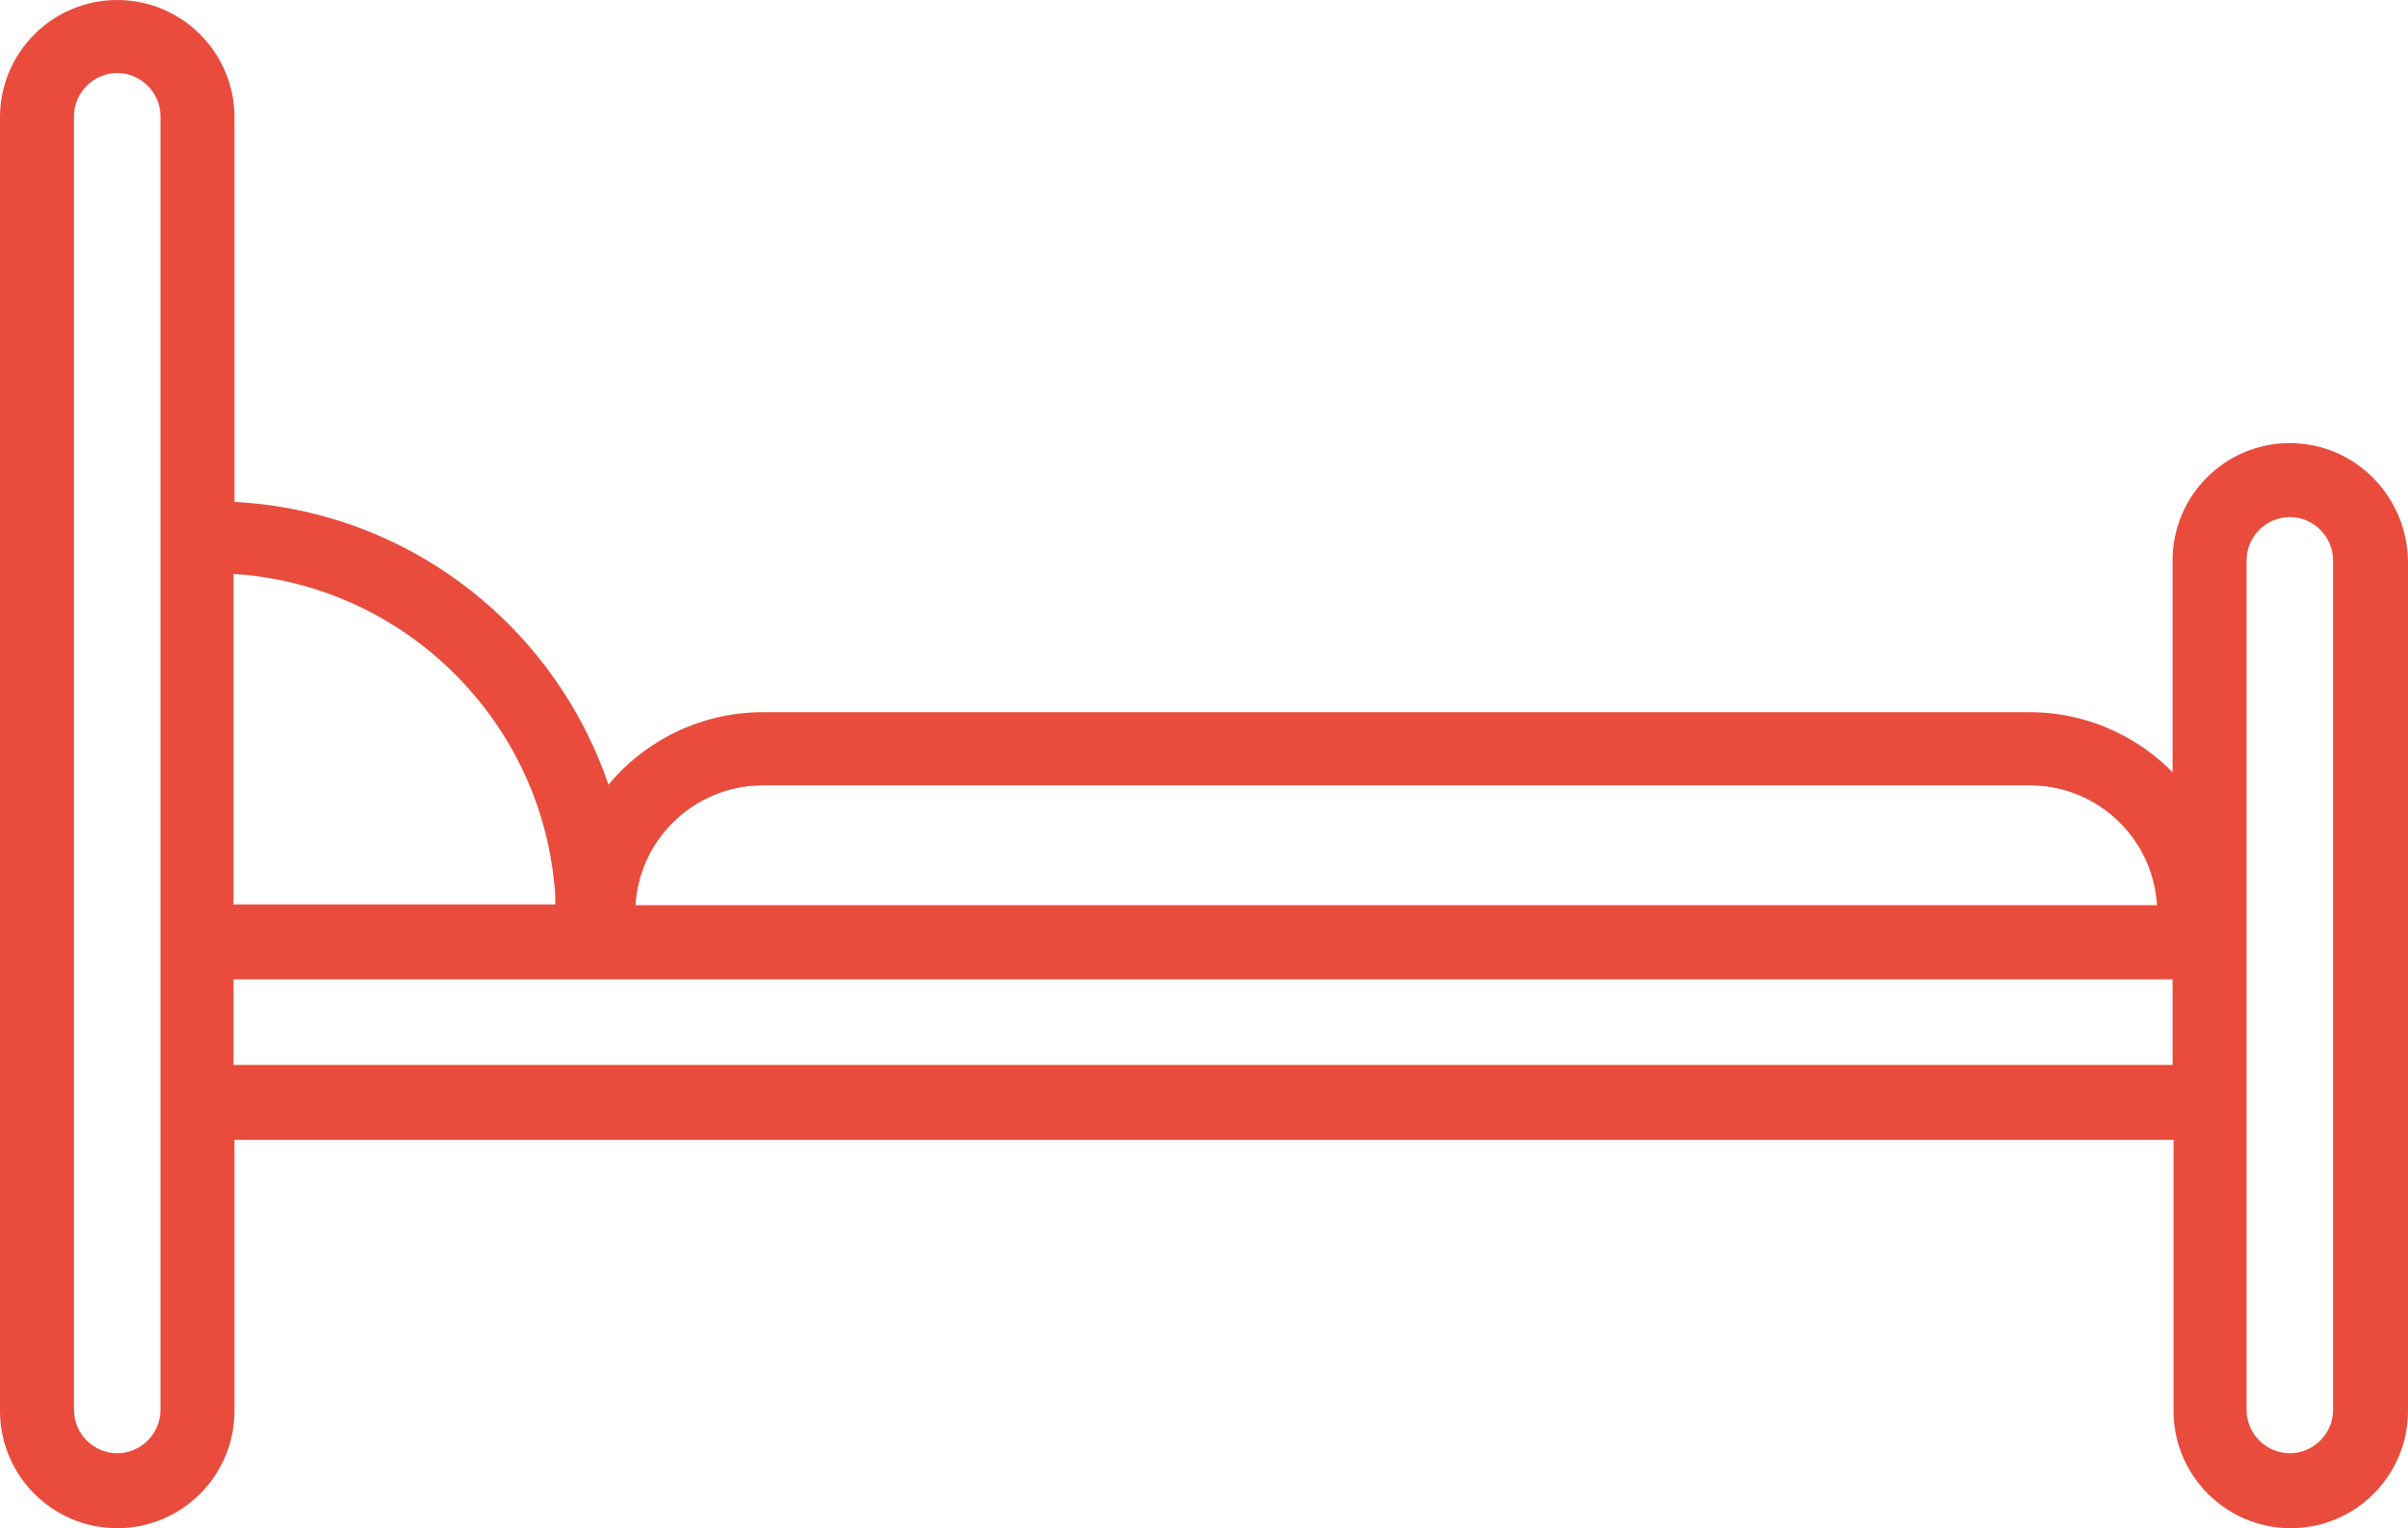 <?xml version="1.0" encoding="utf-8"?>
<!-- Generator: Adobe Illustrator 19.1.0, SVG Export Plug-In . SVG Version: 6.00 Build 0)  -->
<svg version="1.1" id="Слой_1" xmlns="http://www.w3.org/2000/svg" xmlns:xlink="http://www.w3.org/1999/xlink" x="0px" y="0px"
	 width="250.6px" height="159px" viewBox="0 0 250.6 159" style="enable-background:new 0 0 250.6 159;" xml:space="preserve">
<style type="text/css">
	.st0{fill:none;stroke:#e94c3d;stroke-width:1.2;stroke-miterlimit:10;}
	.st1{stroke:#e94c3d;stroke-width:1.2;stroke-miterlimit:10;fill:#e94c3d;}
</style>
<g>
	<path class="st0" d="M225.1,94.8c-0.1-7.6-6.3-13.7-13.9-13.7H79.4c-7.6,0-13.8,6.1-13.9,13.7H225.1z"/>
	<path class="st1" d="M238.3,46.7c-6.4,0-11.6,5.2-11.6,11.6v23.6c-3.7-4.4-9.3-7.2-15.5-7.2H79.4c-6.6,0-12.6,3.2-16.3,8.2
		c-5.3-17-20.8-29.4-39.3-30.1V12.2c0-6.4-5.2-11.6-11.6-11.6S0.6,5.8,0.6,12.2v134.6c0,6.4,5.2,11.6,11.6,11.6s11.6-5.2,11.6-11.6
		V118h203v28.8c0,6.4,5.2,11.6,11.6,11.6s11.6-5.2,11.6-11.6V58.4C249.9,51.9,244.7,46.7,238.3,46.7z M238.3,151.8
		c-2.8,0-5.1-2.3-5.1-5.1V58.3c0-2.8,2.3-5.1,5.1-5.1c2.8,0,5.1,2.3,5.1,5.1v88.4C243.4,149.5,241.1,151.8,238.3,151.8z M12.2,151.8
		c-2.8,0-5.1-2.3-5.1-5.1V12.1C7.1,9.3,9.4,7,12.2,7s5.1,2.3,5.1,5.1v134.6C17.3,149.5,15,151.8,12.2,151.8z M25.4,59.2
		c17.4,1.6,31.3,15.5,32.9,32.9c0.1,0.9,0.1,1.7,0.1,2.6H23.7V59C24.3,59.1,24.9,59.2,25.4,59.2z M61.8,95.6L61.8,95.6L61.8,95.6
		L61.8,95.6z M23.7,101.3h203v10.1h-203L23.7,101.3z M79.4,81.1h131.9c7.6,0,13.8,6.1,13.9,13.7H65.5C65.6,87.2,71.8,81.1,79.4,81.1
		z"/>
	<path class="st1" d="M61.8,95.6L61.8,95.6L61.8,95.6z"/>
</g>
</svg>
